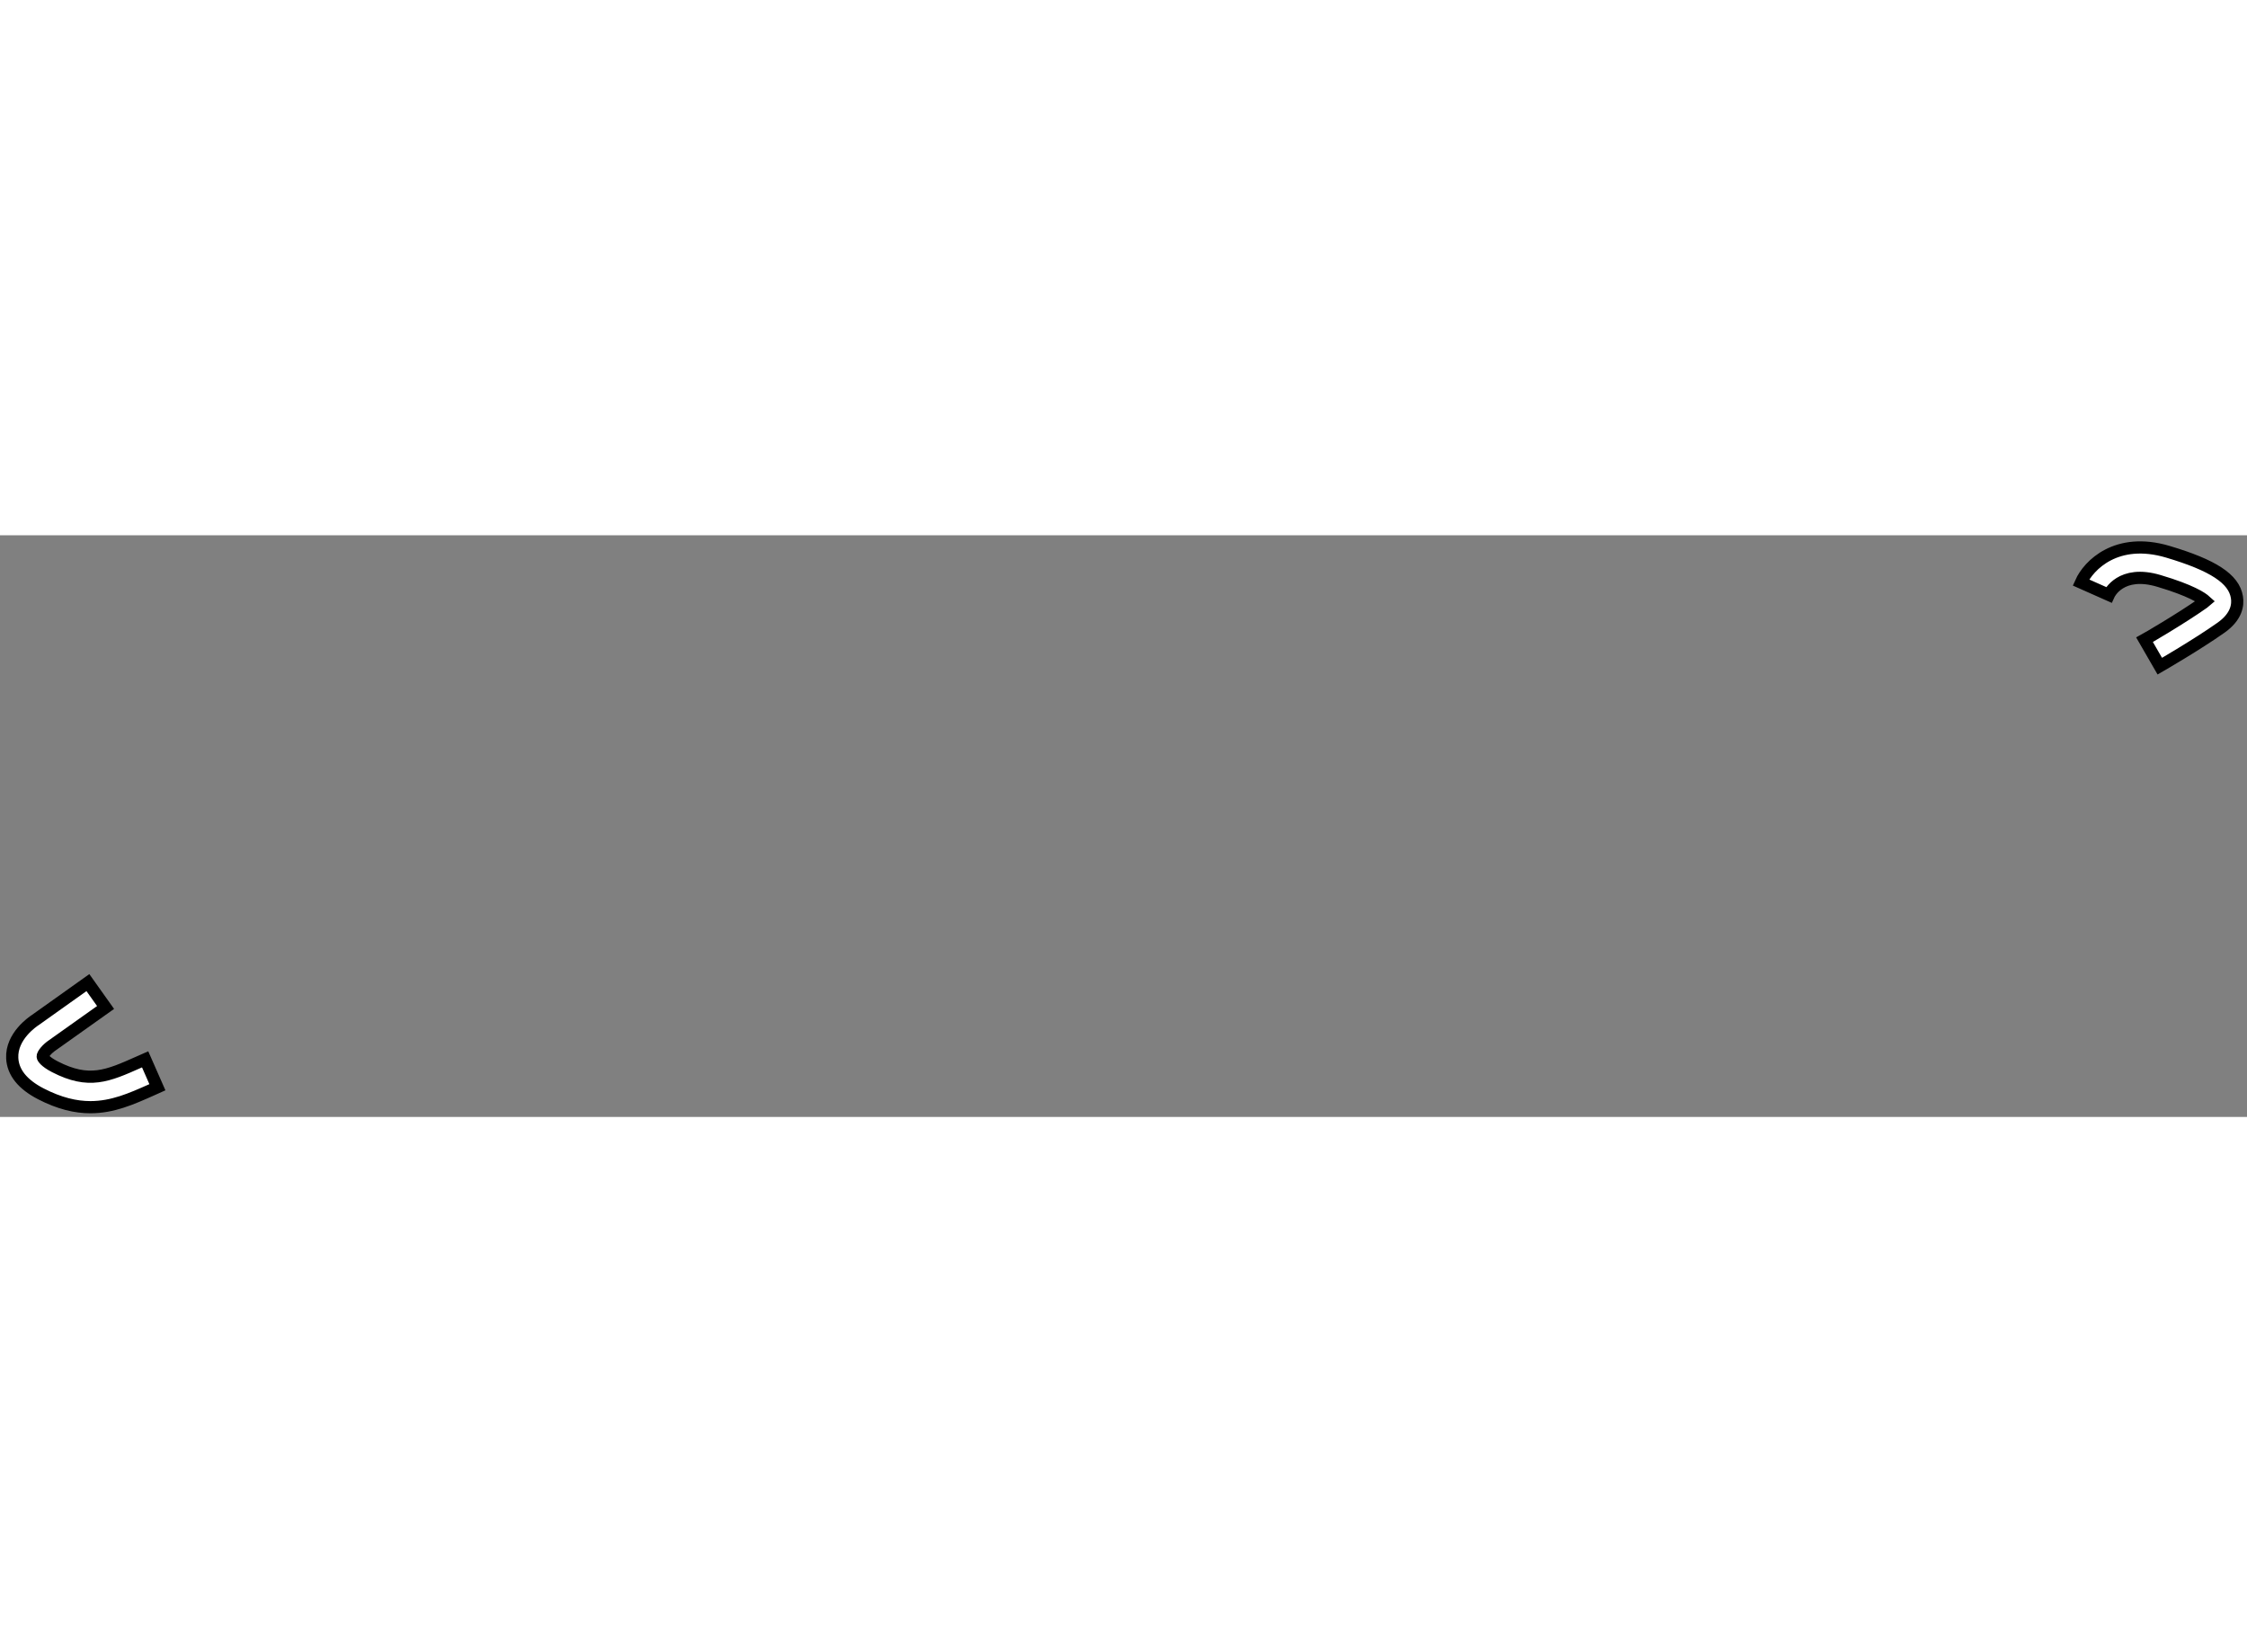 <?xml version="1.0" encoding="utf-8"?>
<!-- Generator: Adobe Illustrator 15.1.0, SVG Export Plug-In . SVG Version: 6.00 Build 0)  -->
<!DOCTYPE svg PUBLIC "-//W3C//DTD SVG 1.1//EN" "http://www.w3.org/Graphics/SVG/1.1/DTD/svg11.dtd">
<svg version="1.1" xmlns="http://www.w3.org/2000/svg" xmlns:xlink="http://www.w3.org/1999/xlink" x="0px" y="0px" width="244.8px"
	 height="180px" viewBox="26.304 22.415 92.148 23.854" enable-background="new 0 0 244.8 180" xml:space="preserve">
	
<rect x="26.304" y="22.415" width="92.148" height="23.854" fill="#808080" stroke="none"/>
	
<g><path fill="#FFFFFF" stroke="#000000" stroke-width="0.5" d="M114.876,27.783l-0.625-1.083c0.015-0.008,1.479-0.853,2.417-1.516
			c0.035-0.025,0.062-0.047,0.084-0.066c-0.146-0.133-0.592-0.439-1.908-0.83c-1.574-0.471-2.041,0.529-2.06,0.571l-1.143-0.508
			c0.315-0.708,1.464-1.881,3.559-1.262c1.867,0.555,2.715,1.112,2.838,1.862c0.055,0.325-0.016,0.805-0.65,1.253
			C116.401,26.901,114.937,27.748,114.876,27.783z"></path></g><g><path fill="#FFFFFF" stroke="#000000" stroke-width="0.5" d="M30.012,45.869c-0.602,0-1.263-0.151-2.033-0.548
			c-0.75-0.388-1.146-0.881-1.173-1.466c-0.043-0.898,0.849-1.498,0.95-1.563l2.153-1.532l0.725,1.02l-2.178,1.547
			c-0.215,0.142-0.408,0.372-0.401,0.469c0.002,0.044,0.096,0.206,0.498,0.414c1.4,0.723,2.167,0.379,3.438-0.186l0.265-0.117
			l0.503,1.144L32.5,45.167C31.698,45.524,30.924,45.869,30.012,45.869z"></path></g>


</svg>